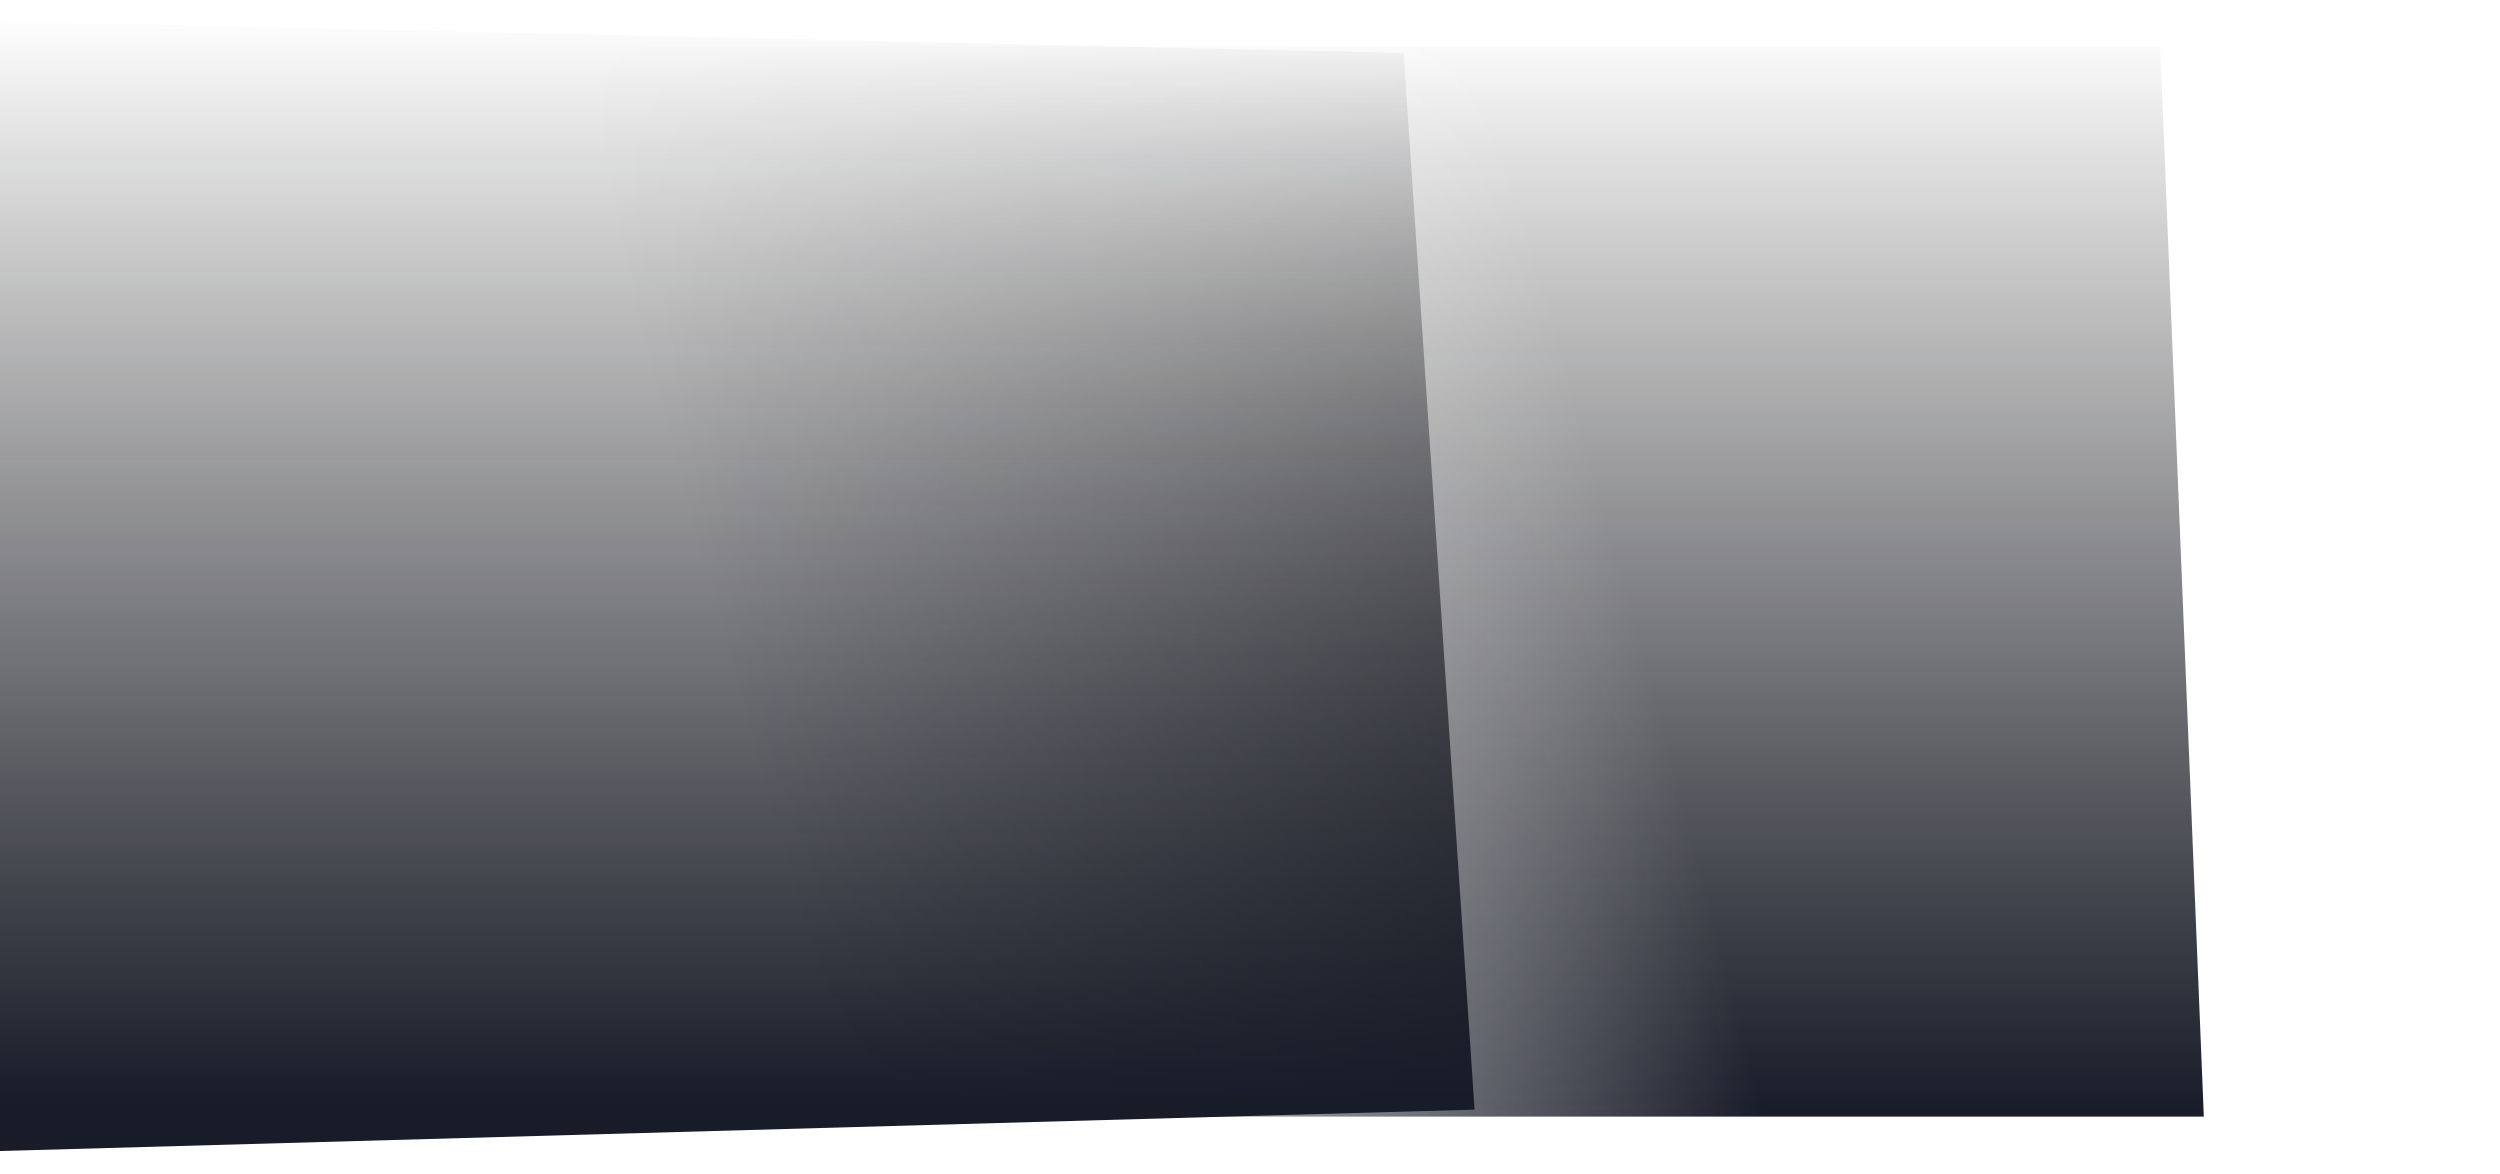 <svg width="1603" height="753" viewBox="0 0 1603 753" fill="none" xmlns="http://www.w3.org/2000/svg"><mask id="d" style="mask-type:alpha" maskUnits="userSpaceOnUse" x="289" y="30" width="1314" height="686"><path fill="url(#a)" d="M289 30h1314v686H289z"/></mask><g filter="url(#b)" mask="url(#d)"><path d="m0 716 1414.5 34.5-30-735.5H0z" fill="url(#e)"/></g><g filter="url(#f)"><path d="m945.5 711.5-1175.5 33L-200 9 900 34z" fill="url(#g)"/></g><defs><linearGradient id="a" x1="961.89" y1="69.621" x2="408.952" y2="214.13" gradientUnits="userSpaceOnUse"><stop stop-color="#D9D9D9"/><stop offset="1" stop-color="#D9D9D9" stop-opacity="0"/></linearGradient><linearGradient id="e" x1="638" y1="716" x2="638" y2="15" gradientUnits="userSpaceOnUse"><stop stop-color="#181B28"/><stop offset="1" stop-opacity="0"/></linearGradient><linearGradient id="g" x1="546.5" y1="710" x2="546.5" y2="9" gradientUnits="userSpaceOnUse"><stop stop-color="#181B28"/><stop offset="1" stop-opacity="0"/></linearGradient><filter id="b" x="-8.251" y="6.749" width="1431" height="752.002" filterUnits="userSpaceOnUse" color-interpolation-filters="sRGB"><feFlood flood-opacity="0" result="BackgroundImageFix"/><feBlend in="SourceGraphic" in2="BackgroundImageFix" result="shape"/><feGaussianBlur stdDeviation="4.125" result="effect1_foregroundBlur_49_14"/></filter><filter id="f" x="-238.251" y=".749" width="1192" height="752.002" filterUnits="userSpaceOnUse" color-interpolation-filters="sRGB"><feFlood flood-opacity="0" result="BackgroundImageFix"/><feBlend in="SourceGraphic" in2="BackgroundImageFix" result="shape"/><feGaussianBlur stdDeviation="4.125" result="effect1_foregroundBlur_49_14"/></filter></defs></svg>